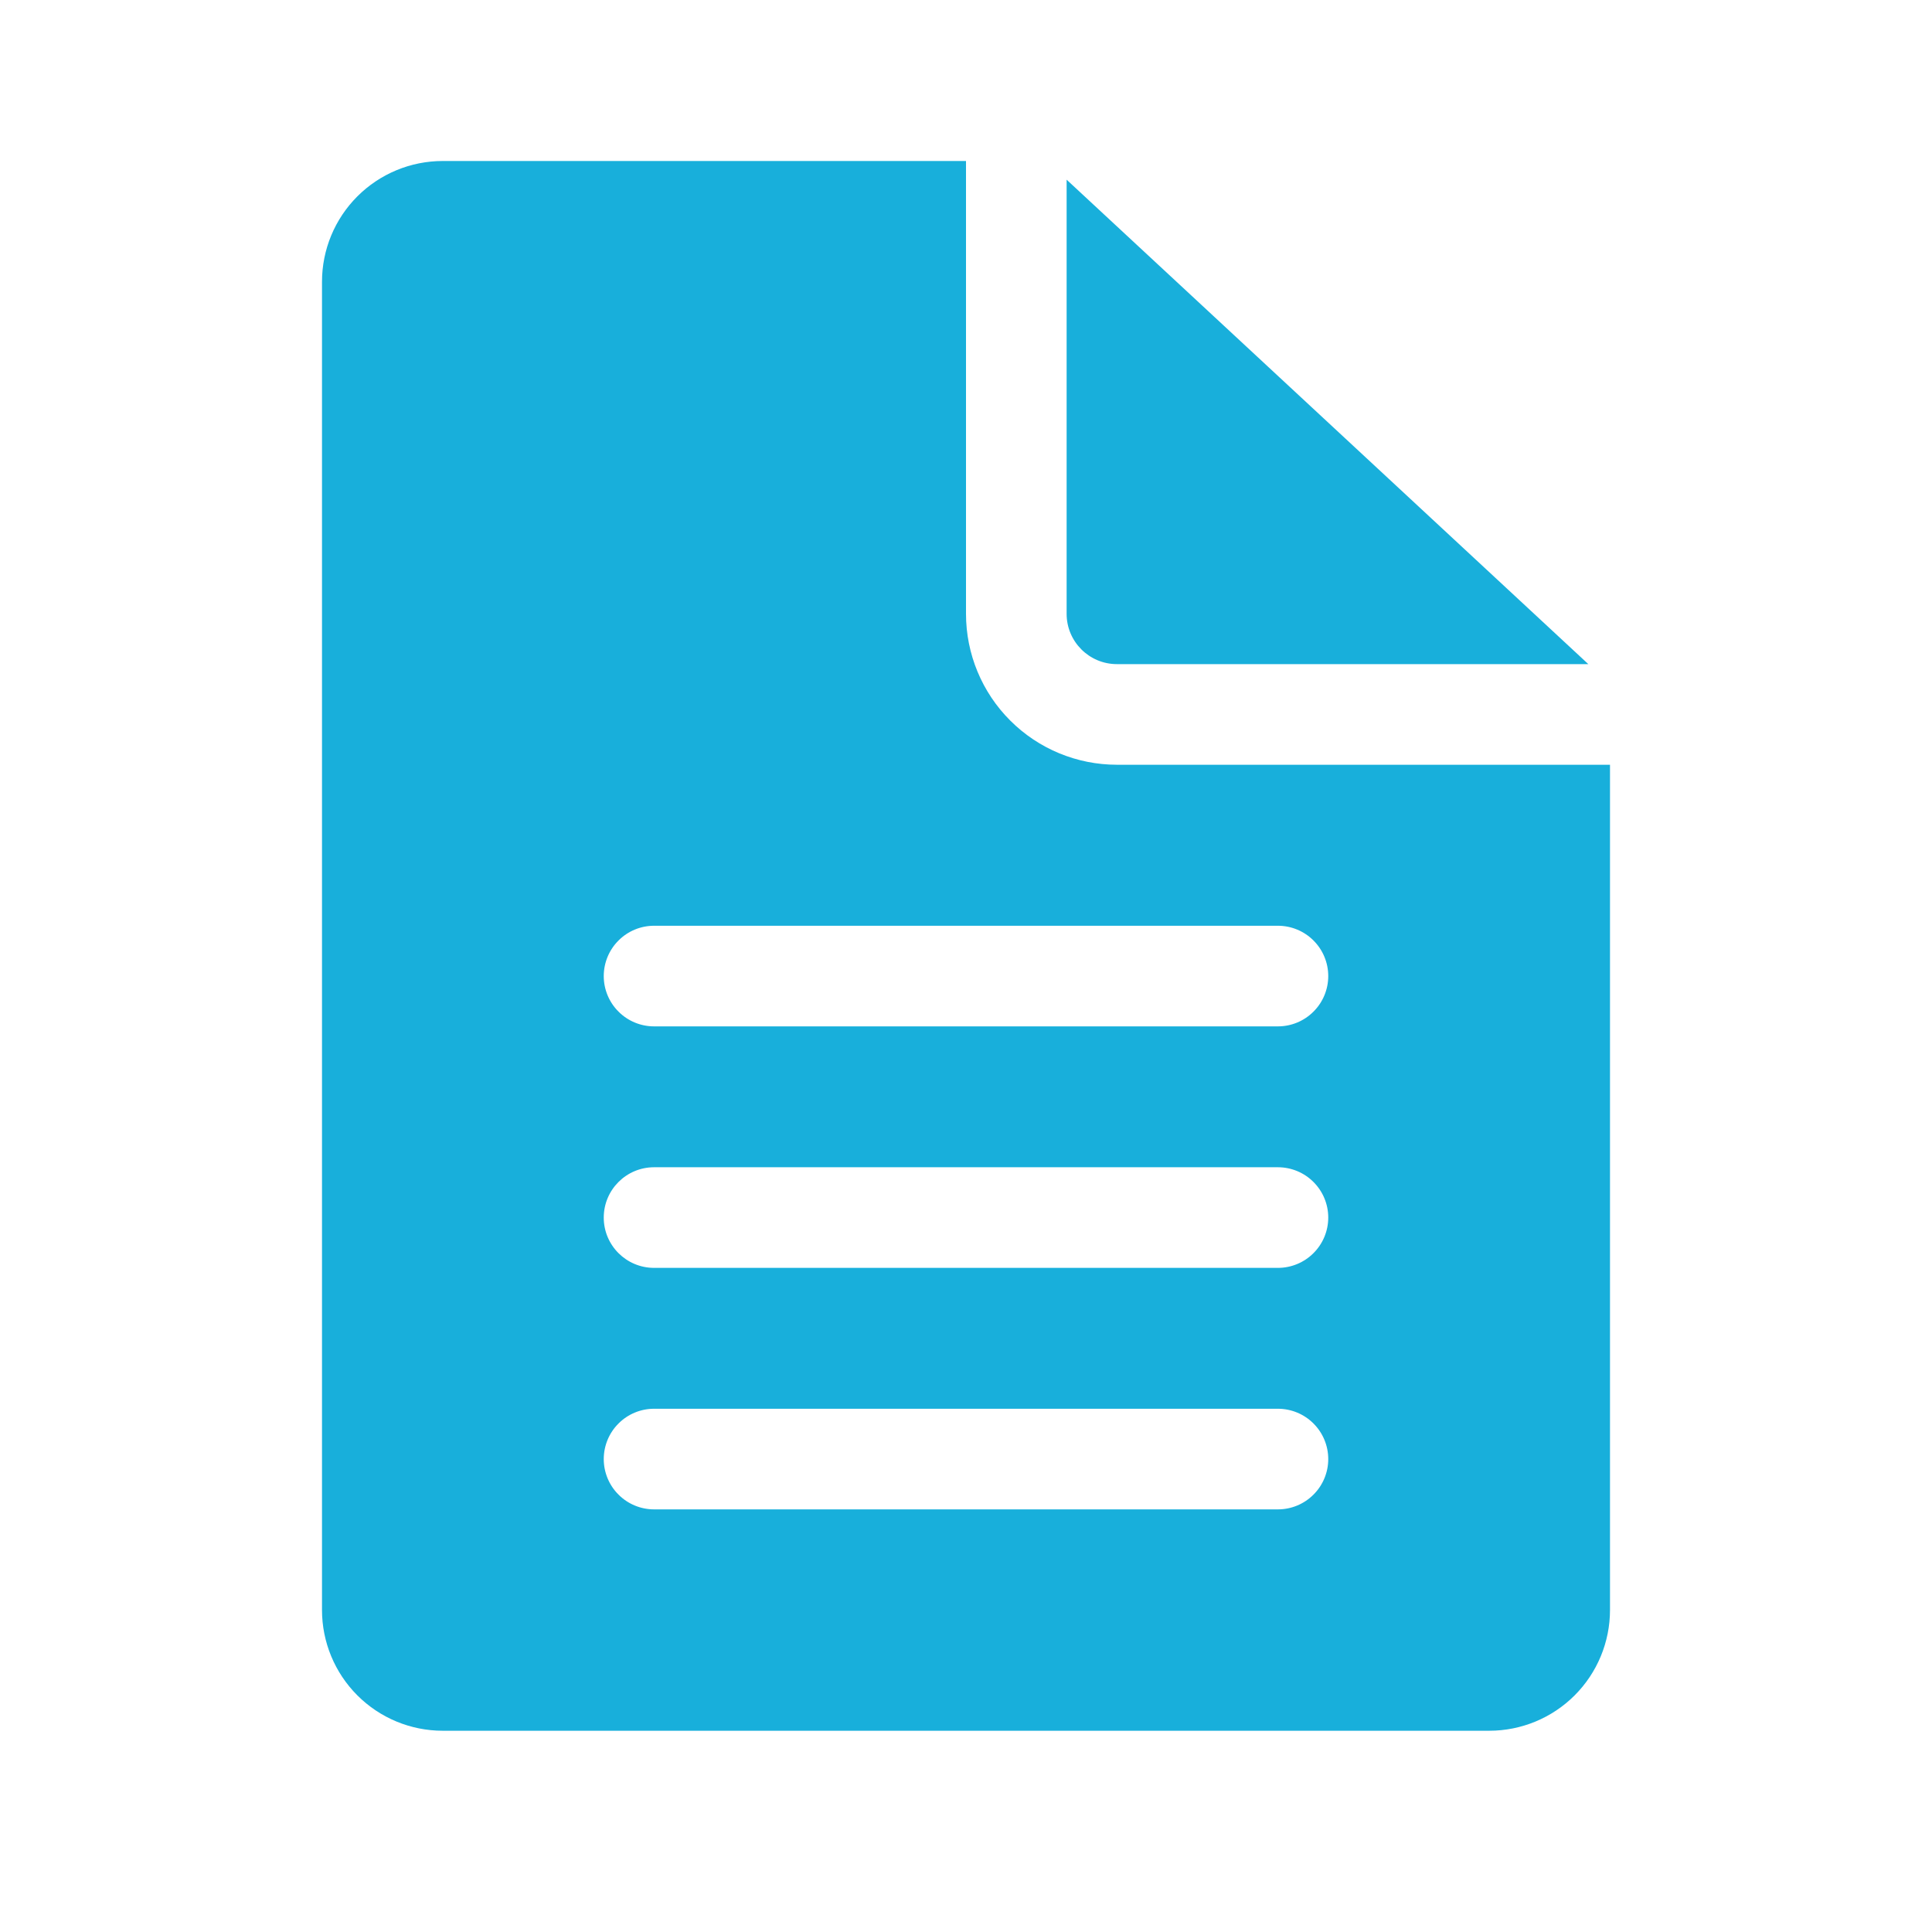 <?xml version="1.0" encoding="UTF-8"?> <svg xmlns="http://www.w3.org/2000/svg" width="36" height="36" viewBox="0 0 36 36" fill="none"><path d="M18 11.438V3H8.25C7.653 3 7.081 3.237 6.659 3.659C6.237 4.081 6 4.653 6 5.25V30C6 30.597 6.237 31.169 6.659 31.591C7.081 32.013 7.653 32.25 8.25 32.25H27.75C28.347 32.25 28.919 32.013 29.341 31.591C29.763 31.169 30 30.597 30 30V14.25H20.812C20.067 14.25 19.351 13.954 18.824 13.426C18.296 12.899 18 12.183 18 11.438ZM12.188 17.25H23.812C24.061 17.25 24.3 17.349 24.475 17.525C24.651 17.7 24.75 17.939 24.75 18.188C24.75 18.436 24.651 18.675 24.475 18.85C24.3 19.026 24.061 19.125 23.812 19.125H12.188C11.939 19.125 11.7 19.026 11.525 18.85C11.349 18.675 11.25 18.436 11.25 18.188C11.25 17.939 11.349 17.7 11.525 17.525C11.7 17.349 11.939 17.25 12.188 17.25ZM11.25 22.688C11.25 22.17 11.67 21.75 12.188 21.75H23.812C24.061 21.75 24.3 21.849 24.475 22.025C24.651 22.2 24.75 22.439 24.75 22.688C24.75 22.936 24.651 23.175 24.475 23.35C24.3 23.526 24.061 23.625 23.812 23.625H12.188C11.67 23.625 11.25 23.205 11.25 22.688ZM12.188 26.25H23.812C24.061 26.25 24.3 26.349 24.475 26.525C24.651 26.7 24.75 26.939 24.75 27.188C24.75 27.436 24.651 27.675 24.475 27.85C24.3 28.026 24.061 28.125 23.812 28.125H12.188C11.939 28.125 11.7 28.026 11.525 27.85C11.349 27.675 11.25 27.436 11.25 27.188C11.25 26.939 11.349 26.7 11.525 26.525C11.7 26.349 11.939 26.25 12.188 26.25ZM19.875 11.438V3.348L29.596 12.375H20.812C20.295 12.375 19.875 11.955 19.875 11.438Z" fill="#18AFDB"></path></svg> 